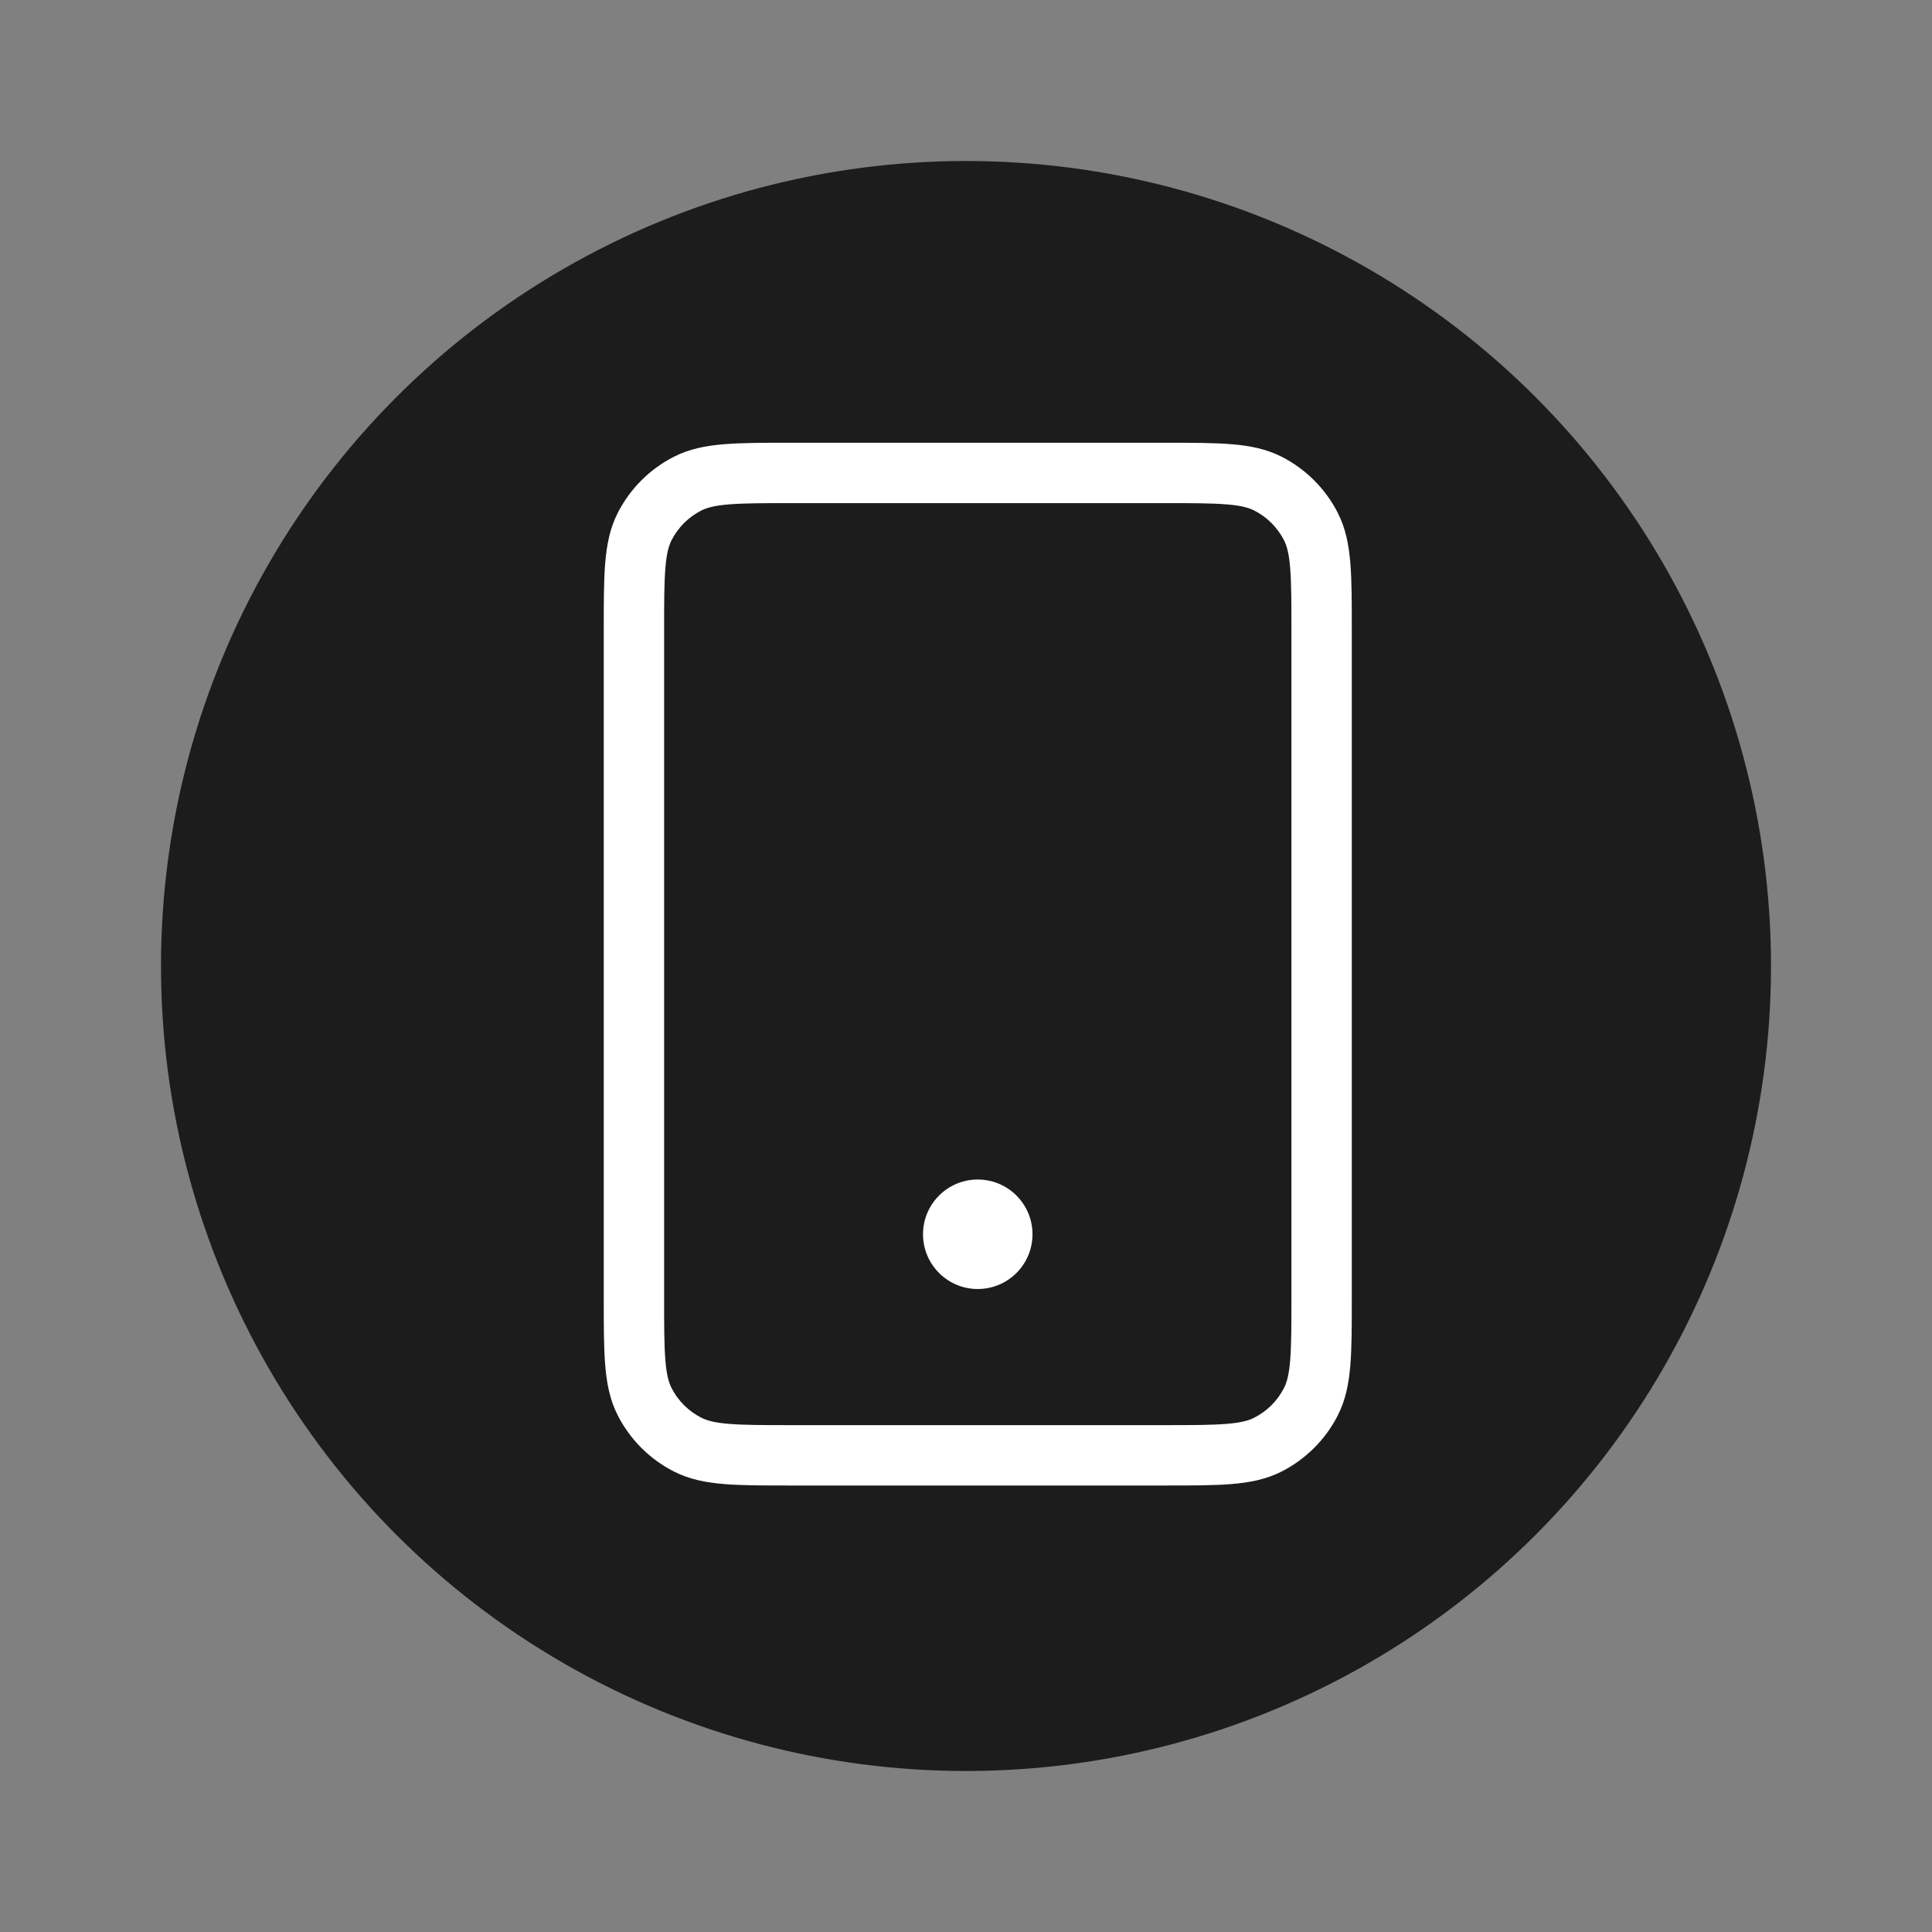 <svg xmlns="http://www.w3.org/2000/svg" fill="none" viewBox="0 0 48 48" height="48" width="48">
<rect x="0" y="0" width="48" height="48" fill="#808080" stroke="none"/>
<circle fill="#1C1C1C" r="20" cy="24" cx="24"></circle>
<path fill="white" d="M30.594 11.036C30.156 11 29.618 11 28.961 11H28.961H28.93H19.655H19.624H19.624C18.967 11 18.429 11 17.991 11.036C17.538 11.073 17.127 11.152 16.742 11.348C16.142 11.654 15.654 12.142 15.348 12.742C15.152 13.127 15.073 13.538 15.036 13.991C15 14.429 15 14.967 15 15.624V15.624V15.655V32.252V32.283C15 32.94 15 33.478 15.036 33.916C15.073 34.369 15.152 34.78 15.348 35.165C15.654 35.765 16.142 36.253 16.742 36.559C17.127 36.755 17.538 36.834 17.991 36.871C18.429 36.907 18.967 36.907 19.624 36.907H19.655H28.93H28.961C29.618 36.907 30.156 36.907 30.594 36.871C31.047 36.834 31.458 36.755 31.843 36.559C32.443 36.253 32.931 35.765 33.237 35.165C33.433 34.78 33.512 34.369 33.549 33.916C33.585 33.478 33.585 32.94 33.585 32.283V32.252V15.655V15.624C33.585 14.967 33.585 14.429 33.549 13.991C33.512 13.538 33.433 13.127 33.237 12.742C32.931 12.142 32.443 11.654 31.843 11.348C31.458 11.152 31.047 11.073 30.594 11.036ZM17.423 12.684C17.561 12.614 17.753 12.56 18.113 12.531C18.483 12.501 18.959 12.5 19.655 12.5H28.93C29.625 12.5 30.102 12.501 30.472 12.531C30.832 12.56 31.024 12.614 31.162 12.684C31.48 12.846 31.738 13.105 31.901 13.423C31.971 13.561 32.025 13.752 32.054 14.113C32.084 14.482 32.085 14.959 32.085 15.655V32.252C32.085 32.947 32.084 33.424 32.054 33.794C32.025 34.154 31.971 34.346 31.901 34.484C31.738 34.802 31.48 35.06 31.162 35.222C31.024 35.293 30.832 35.347 30.472 35.376C30.102 35.406 29.625 35.407 28.93 35.407H19.655C18.959 35.407 18.483 35.406 18.113 35.376C17.753 35.347 17.561 35.293 17.423 35.222C17.105 35.06 16.846 34.802 16.684 34.484C16.614 34.346 16.56 34.154 16.531 33.794C16.501 33.424 16.5 32.947 16.5 32.252V15.655C16.5 14.959 16.501 14.482 16.531 14.113C16.56 13.752 16.614 13.561 16.684 13.423C16.846 13.105 17.105 12.846 17.423 12.684ZM24.292 29.305C23.541 29.305 22.932 29.914 22.932 30.665C22.932 31.416 23.541 32.025 24.292 32.025C25.044 32.025 25.652 31.416 25.652 30.665C25.652 29.914 25.044 29.305 24.292 29.305Z" clip-rule="evenodd" fill-rule="evenodd"></path>
</svg>
